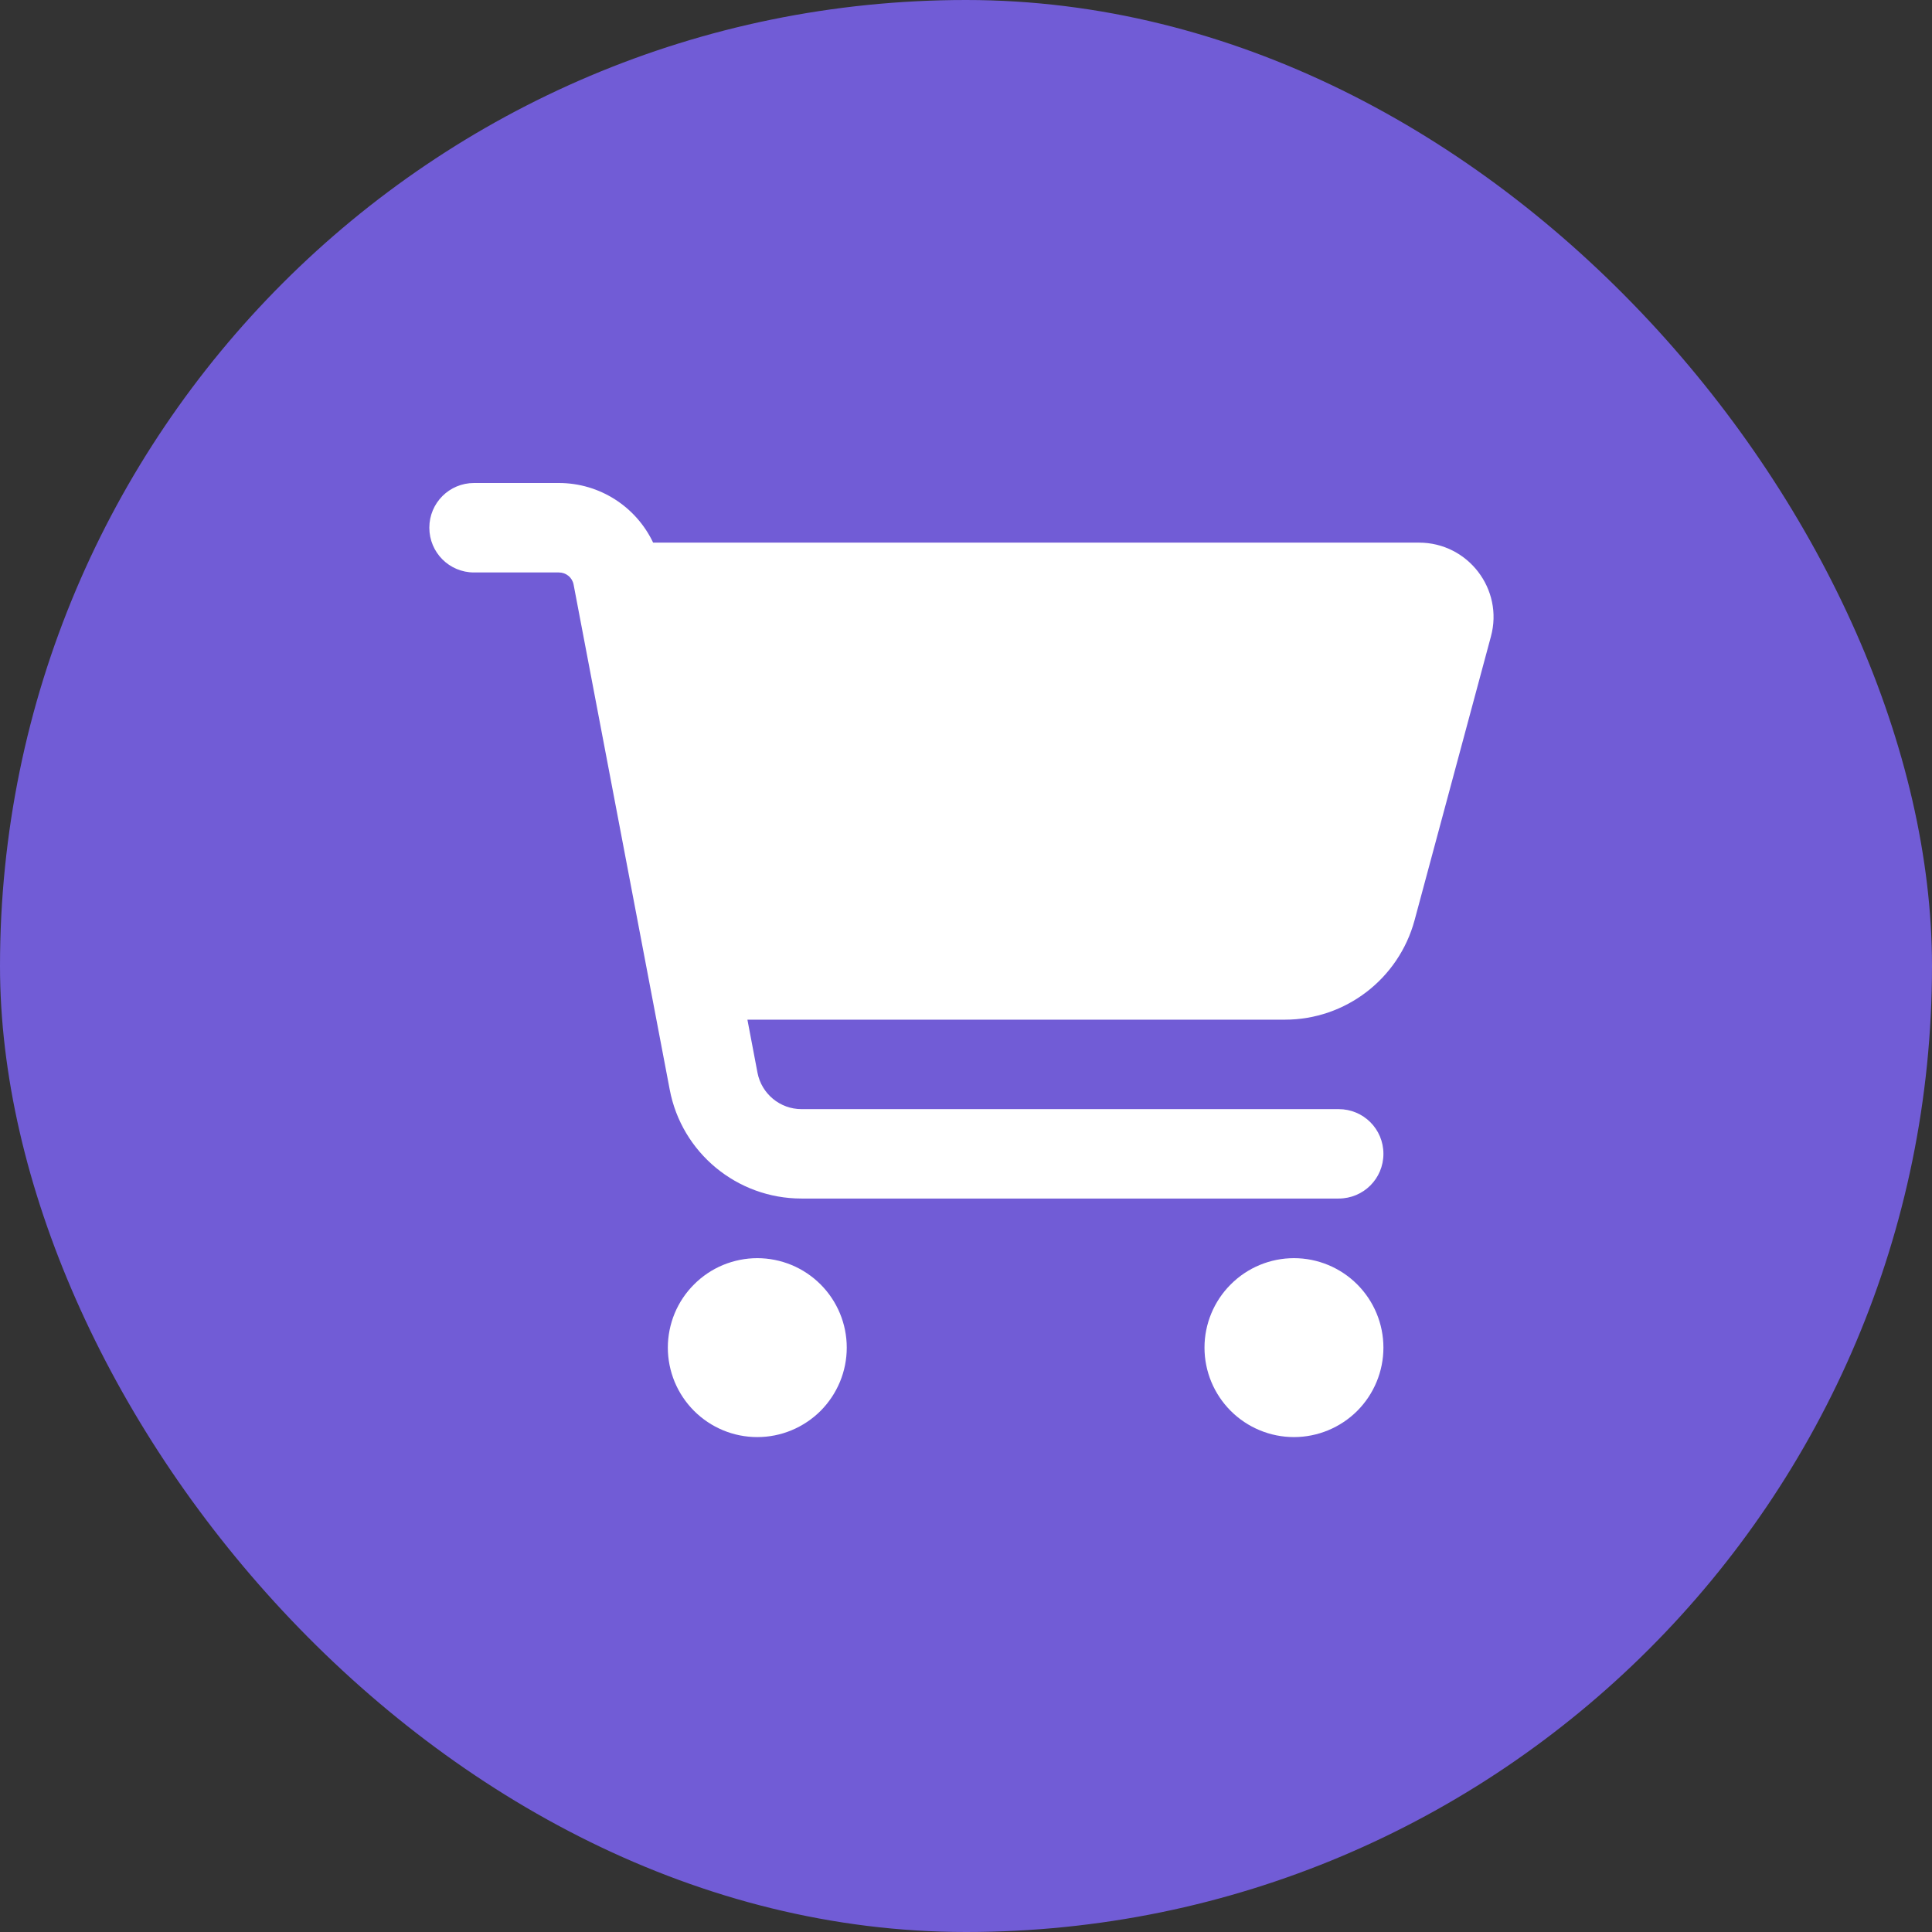 <svg width="36" height="36" viewBox="0 0 36 36" fill="none" xmlns="http://www.w3.org/2000/svg">
    <rect x="0" y="0" width="36" height="36" fill="#333333" stroke="none"/>
    <rect width="36" height="36" rx="18" fill="#715CD6"/>
    <g clip-path="url(#clip0_719_4452)">
        <path d="M8 9.833C8 9.372 8.372 9 8.833 9H10.413C11.177 9 11.854 9.444 12.17 10.111H26.441C27.354 10.111 28.021 10.979 27.781 11.861L26.358 17.149C26.062 18.24 25.073 19 23.944 19H13.927L14.115 19.99C14.191 20.382 14.535 20.667 14.934 20.667H24.944C25.406 20.667 25.778 21.038 25.778 21.5C25.778 21.962 25.406 22.333 24.944 22.333H14.934C13.733 22.333 12.701 21.479 12.479 20.302L10.688 10.892C10.663 10.76 10.549 10.667 10.413 10.667H8.833C8.372 10.667 8 10.295 8 9.833ZM12.444 25.111C12.444 24.892 12.488 24.675 12.571 24.473C12.655 24.271 12.778 24.087 12.933 23.933C13.087 23.778 13.271 23.655 13.473 23.571C13.675 23.488 13.892 23.444 14.111 23.444C14.33 23.444 14.547 23.488 14.749 23.571C14.951 23.655 15.135 23.778 15.29 23.933C15.444 24.087 15.567 24.271 15.651 24.473C15.735 24.675 15.778 24.892 15.778 25.111C15.778 25.33 15.735 25.547 15.651 25.749C15.567 25.951 15.444 26.135 15.29 26.29C15.135 26.444 14.951 26.567 14.749 26.651C14.547 26.735 14.33 26.778 14.111 26.778C13.892 26.778 13.675 26.735 13.473 26.651C13.271 26.567 13.087 26.444 12.933 26.29C12.778 26.135 12.655 25.951 12.571 25.749C12.488 25.547 12.444 25.33 12.444 25.111ZM24.111 23.444C24.553 23.444 24.977 23.62 25.29 23.933C25.602 24.245 25.778 24.669 25.778 25.111C25.778 25.553 25.602 25.977 25.29 26.29C24.977 26.602 24.553 26.778 24.111 26.778C23.669 26.778 23.245 26.602 22.933 26.29C22.62 25.977 22.444 25.553 22.444 25.111C22.444 24.669 22.62 24.245 22.933 23.933C23.245 23.62 23.669 23.444 24.111 23.444Z" fill="white"/>
    </g>
    <defs>
        <clipPath id="clip0_719_4452">
            <rect width="20" height="17.778" fill="white" transform="translate(8 9)"/>
        </clipPath>
    </defs>
</svg>
